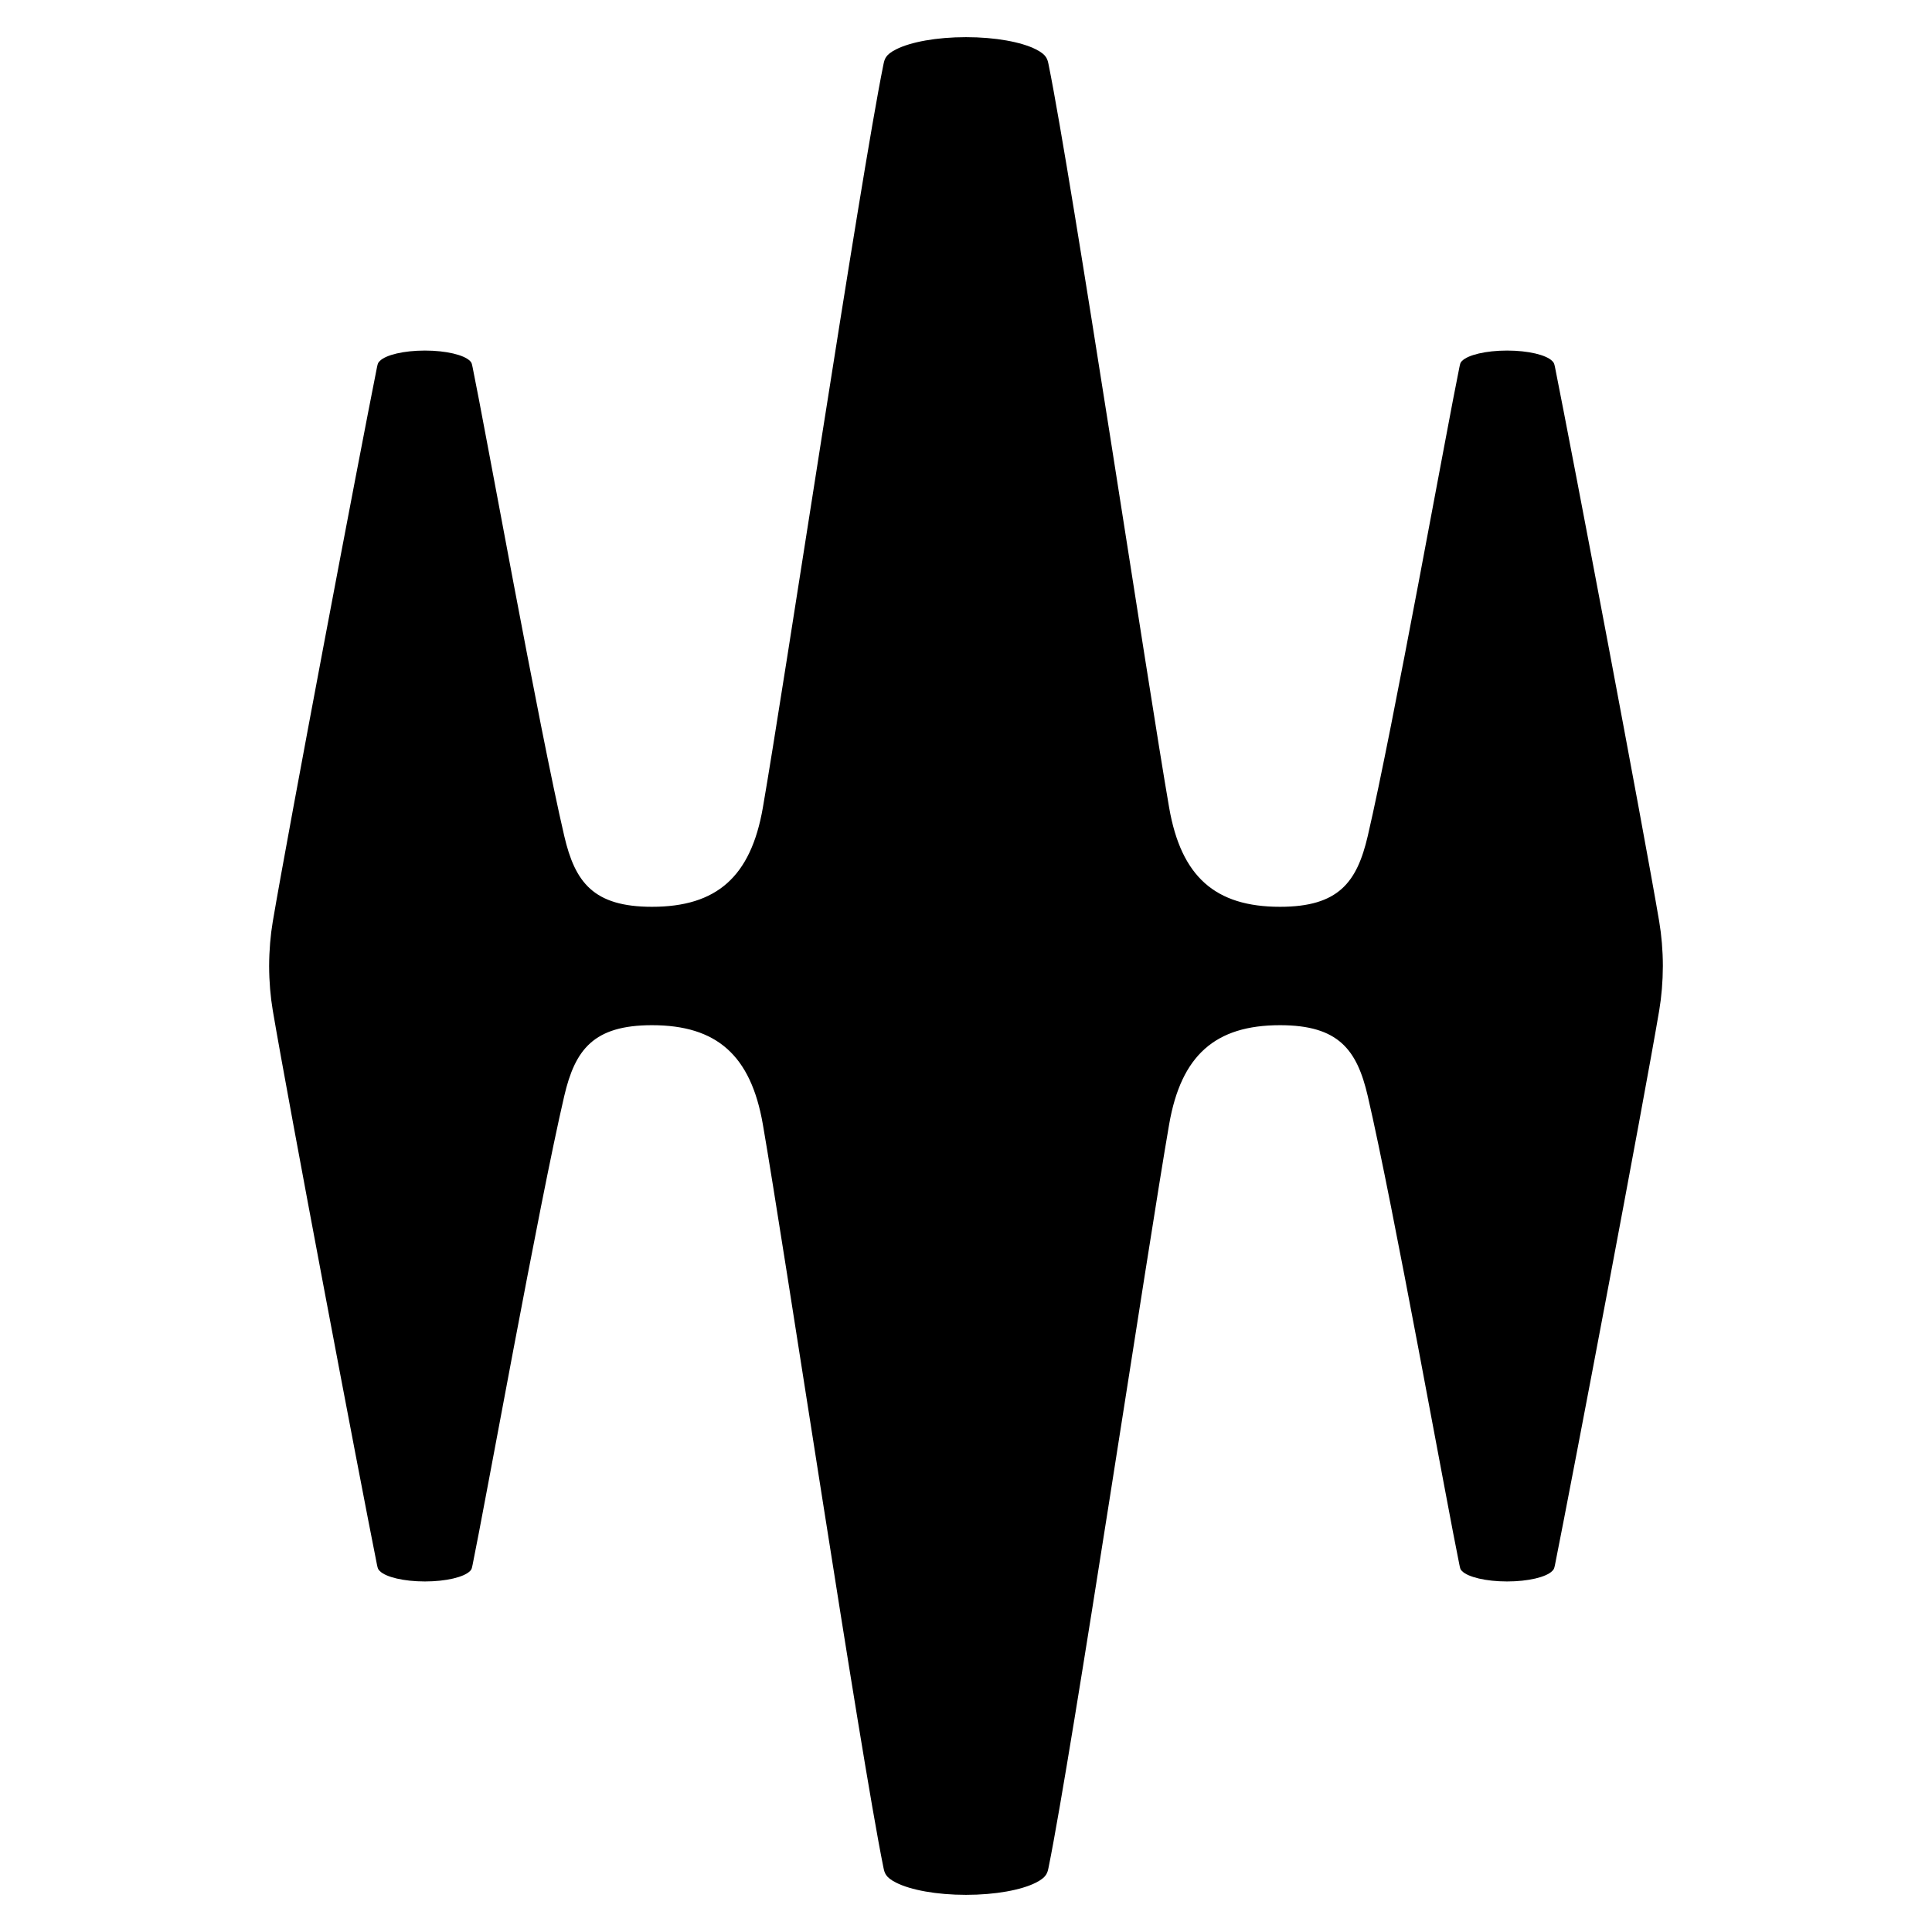 <?xml version="1.0" encoding="UTF-8" standalone="no"?>
<svg
   version="1.0"
   width="260pt"
   height="260pt"
   viewBox="0 0 260 260"
   preserveAspectRatio="xMidYMid meet"
   id="svg8"
   sodipodi:docname="safari-pinned-tab.svg"
   inkscape:version="1.1.1 (3bf5ae0d25, 2021-09-20)"
   xmlns:inkscape="http://www.inkscape.org/namespaces/inkscape"
   xmlns:sodipodi="http://sodipodi.sourceforge.net/DTD/sodipodi-0.dtd"
   xmlns="http://www.w3.org/2000/svg"
   xmlns:svg="http://www.w3.org/2000/svg">
  <defs
     id="defs12" />
  <sodipodi:namedview
     id="namedview10"
     pagecolor="#ffffff"
     bordercolor="#666666"
     borderopacity="1.0"
     inkscape:pageshadow="2"
     inkscape:pageopacity="0.0"
     inkscape:pagecheckerboard="0"
     inkscape:document-units="pt"
     showgrid="false"
     inkscape:zoom="0.84"
     inkscape:cx="15.47619"
     inkscape:cy="173.21429"
     inkscape:window-width="1920"
     inkscape:window-height="1017"
     inkscape:window-x="-8"
     inkscape:window-y="-8"
     inkscape:window-maximized="1"
     inkscape:current-layer="svg8" />
  <path
     d="m 223.293,124.037 c -2.106,-12.448 -11.639,-62.679 -14.025,-74.609 -0.114,-0.572 -0.171,-0.636 -0.389,-0.857 -0.802,-0.807 -3.212,-1.394 -6.062,-1.394 -2.849,0 -5.257,0.586 -6.062,1.394 -0.218,0.221 -0.237,0.287 -0.356,0.857 -1.634,7.904 -8.93,48.473 -12.332,63.075 -1.455,6.244 -3.937,9.53 -11.807,9.53 -8.704,0 -13.303,-4.039 -14.92,-13.339 C 154.536,92.547 144.284,24.348 141.124,8.737 140.96,7.932 140.848,7.367 139.39,6.633 137.443,5.653 133.965,5 130,5 c -3.967,0 -7.443,0.653 -9.39,1.633 -1.458,0.734 -1.569,1.299 -1.733,2.104 -3.16,15.611 -13.412,83.81 -16.216,99.957 -1.615,9.3 -6.216,13.339 -14.92,13.339 -7.871,0 -10.354,-3.288 -11.807,-9.53 C 72.531,97.901 65.234,57.332 63.601,49.428 c -0.119,-0.57 -0.135,-0.636 -0.356,-0.857 -0.802,-0.807 -3.212,-1.394 -6.062,-1.394 -2.849,0 -5.257,0.586 -6.062,1.394 -0.218,0.221 -0.275,0.285 -0.389,0.857 -2.386,11.931 -11.919,62.161 -14.025,74.609 -0.304,1.797 -0.482,3.853 -0.489,5.964 0.005,2.111 0.185,4.167 0.489,5.964 2.106,12.448 11.639,62.679 14.025,74.609 0.114,0.572 0.171,0.636 0.389,0.857 0.803,0.807 3.212,1.394 6.062,1.394 2.849,0 5.257,-0.586 6.062,-1.394 0.218,-0.221 0.237,-0.287 0.356,-0.857 1.634,-7.904 8.93,-48.473 12.332,-63.075 1.455,-6.244 3.937,-9.533 11.807,-9.533 8.704,0 13.303,4.039 14.92,13.339 2.804,16.147 13.056,84.346 16.216,99.957 0.164,0.805 0.275,1.37 1.733,2.104 C 122.557,254.347 126.035,255 130,255 c 3.967,0 7.443,-0.653 9.39,-1.634 1.458,-0.734 1.569,-1.299 1.733,-2.104 3.16,-15.611 13.412,-83.81 16.216,-99.957 1.615,-9.3 6.216,-13.339 14.92,-13.339 7.871,0 10.354,3.288 11.807,9.533 3.402,14.602 10.699,55.171 12.332,63.075 0.119,0.57 0.135,0.636 0.356,0.857 0.803,0.807 3.212,1.394 6.062,1.394 2.849,0 5.257,-0.586 6.062,-1.394 0.218,-0.221 0.275,-0.285 0.389,-0.857 2.386,-11.931 11.919,-62.161 14.025,-74.609 0.304,-1.797 0.482,-3.853 0.489,-5.964 -0.005,-2.111 -0.185,-4.167 -0.489,-5.964 z"
     id="path2"
     style="stroke-width:0.237" />
</svg>
